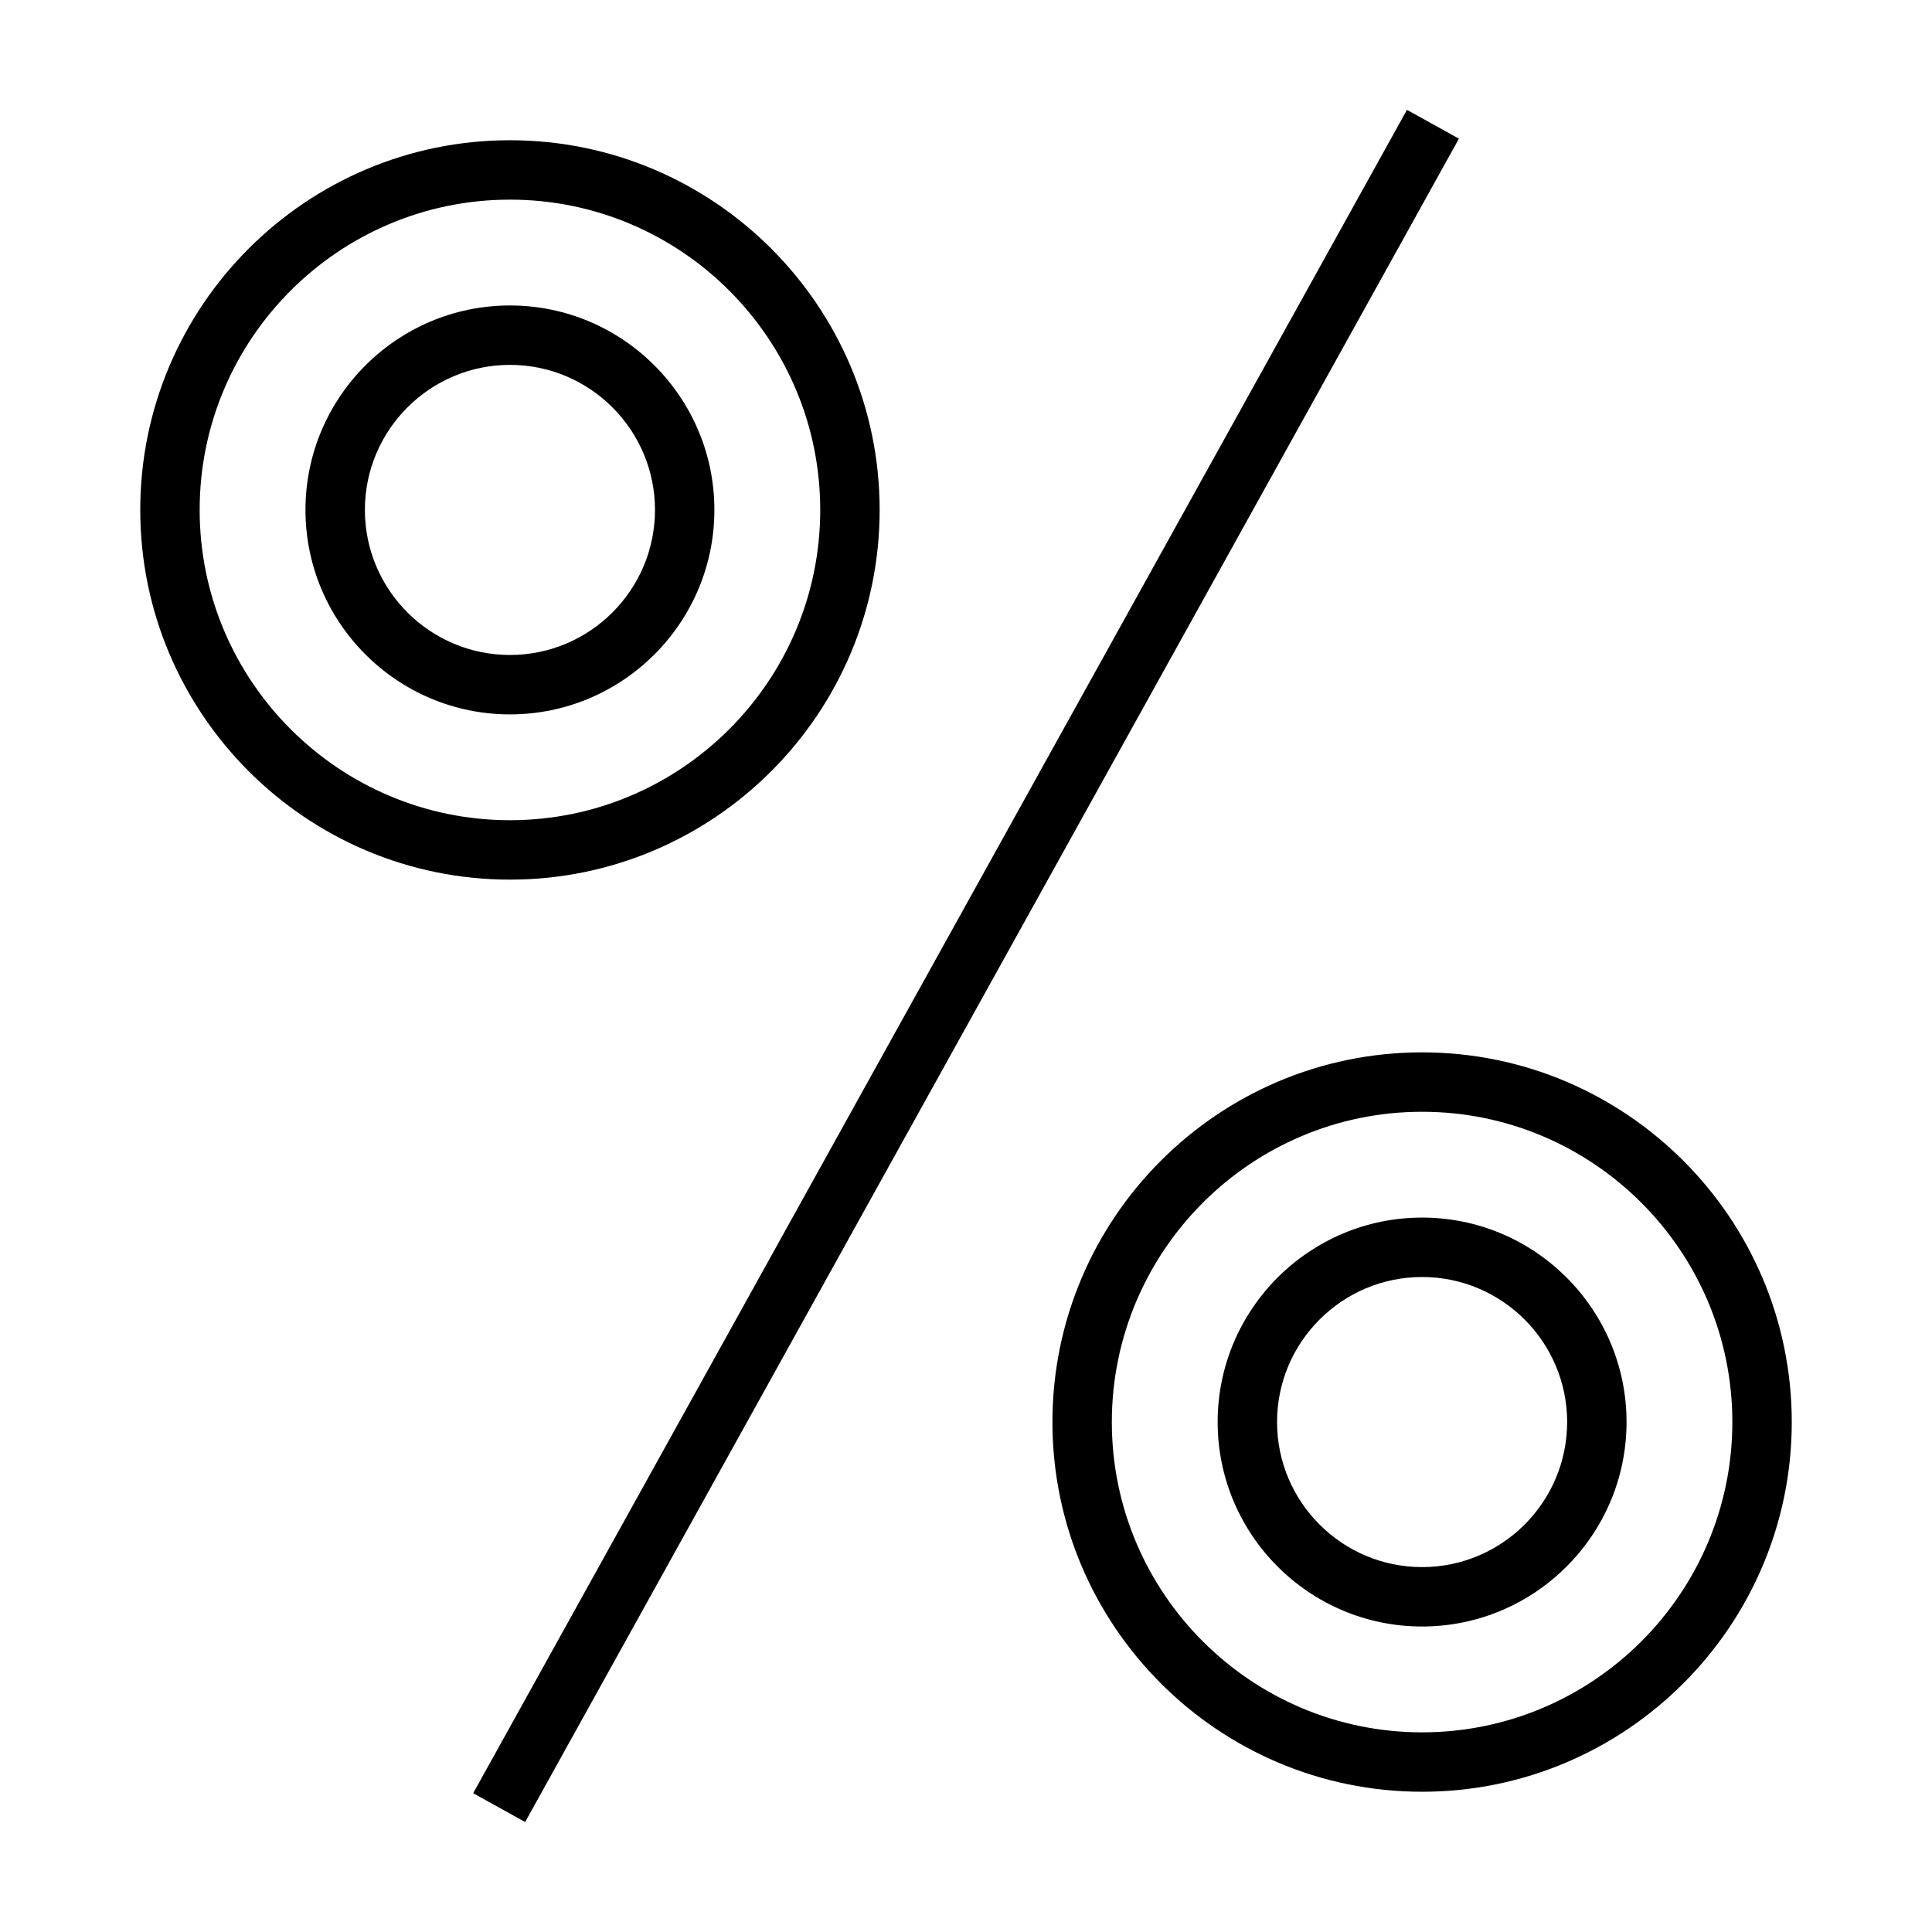 <?xml version="1.0" encoding="UTF-8"?>
<!-- Uploaded to: ICON Repo, www.svgrepo.com, Generator: ICON Repo Mixer Tools -->
<svg fill="#000000" width="800px" height="800px" version="1.1" viewBox="144 144 512 512" xmlns="http://www.w3.org/2000/svg">
 <g>
  <path d="m181.17 279.13c0 54.027 43.953 97.98 97.977 97.98 54.023 0 97.969-43.953 97.969-97.98 0-54.02-43.945-97.965-97.969-97.965-54.027 0-97.977 43.945-97.977 97.965zm97.973-82.223c45.344 0 82.227 36.883 82.227 82.219 0 45.348-36.883 82.238-82.227 82.238-45.34 0-82.23-36.895-82.23-82.234 0-45.34 36.891-82.223 82.23-82.223z"/>
  <path d="m279.14 333.32c29.871 0 54.18-24.309 54.18-54.188 0-29.871-24.309-54.18-54.18-54.18-29.879 0-54.188 24.309-54.188 54.18 0.004 29.875 24.305 54.188 54.188 54.188zm0-92.625c21.195 0 38.438 17.238 38.438 38.438 0 21.195-17.238 38.441-38.438 38.441-21.195 0-38.441-17.246-38.441-38.441 0-21.195 17.246-38.438 38.441-38.438z"/>
  <path d="m520.87 618.83c54.02 0 97.965-43.945 97.965-97.965 0-54.027-43.945-97.98-97.965-97.98-54.02 0-97.965 43.953-97.965 97.98 0 54.016 43.945 97.965 97.965 97.965zm0-180.2c45.336 0 82.219 36.887 82.219 82.238 0 45.336-36.883 82.219-82.219 82.219-45.34 0-82.223-36.883-82.223-82.219 0-45.344 36.891-82.238 82.223-82.238z"/>
  <path d="m269.4 619.22 247.46-446.11 13.77 7.637-247.46 446.11z"/>
  <path d="m520.87 575.04c29.871 0 54.18-24.309 54.18-54.188 0-29.871-24.309-54.18-54.18-54.18-29.871 0-54.18 24.309-54.18 54.18-0.004 29.887 24.305 54.188 54.18 54.188zm0-92.621c21.195 0 38.438 17.238 38.438 38.438 0 21.195-17.238 38.441-38.438 38.441-21.195 0-38.438-17.246-38.438-38.441 0-21.195 17.238-38.438 38.438-38.438z"/>
 </g>
</svg>